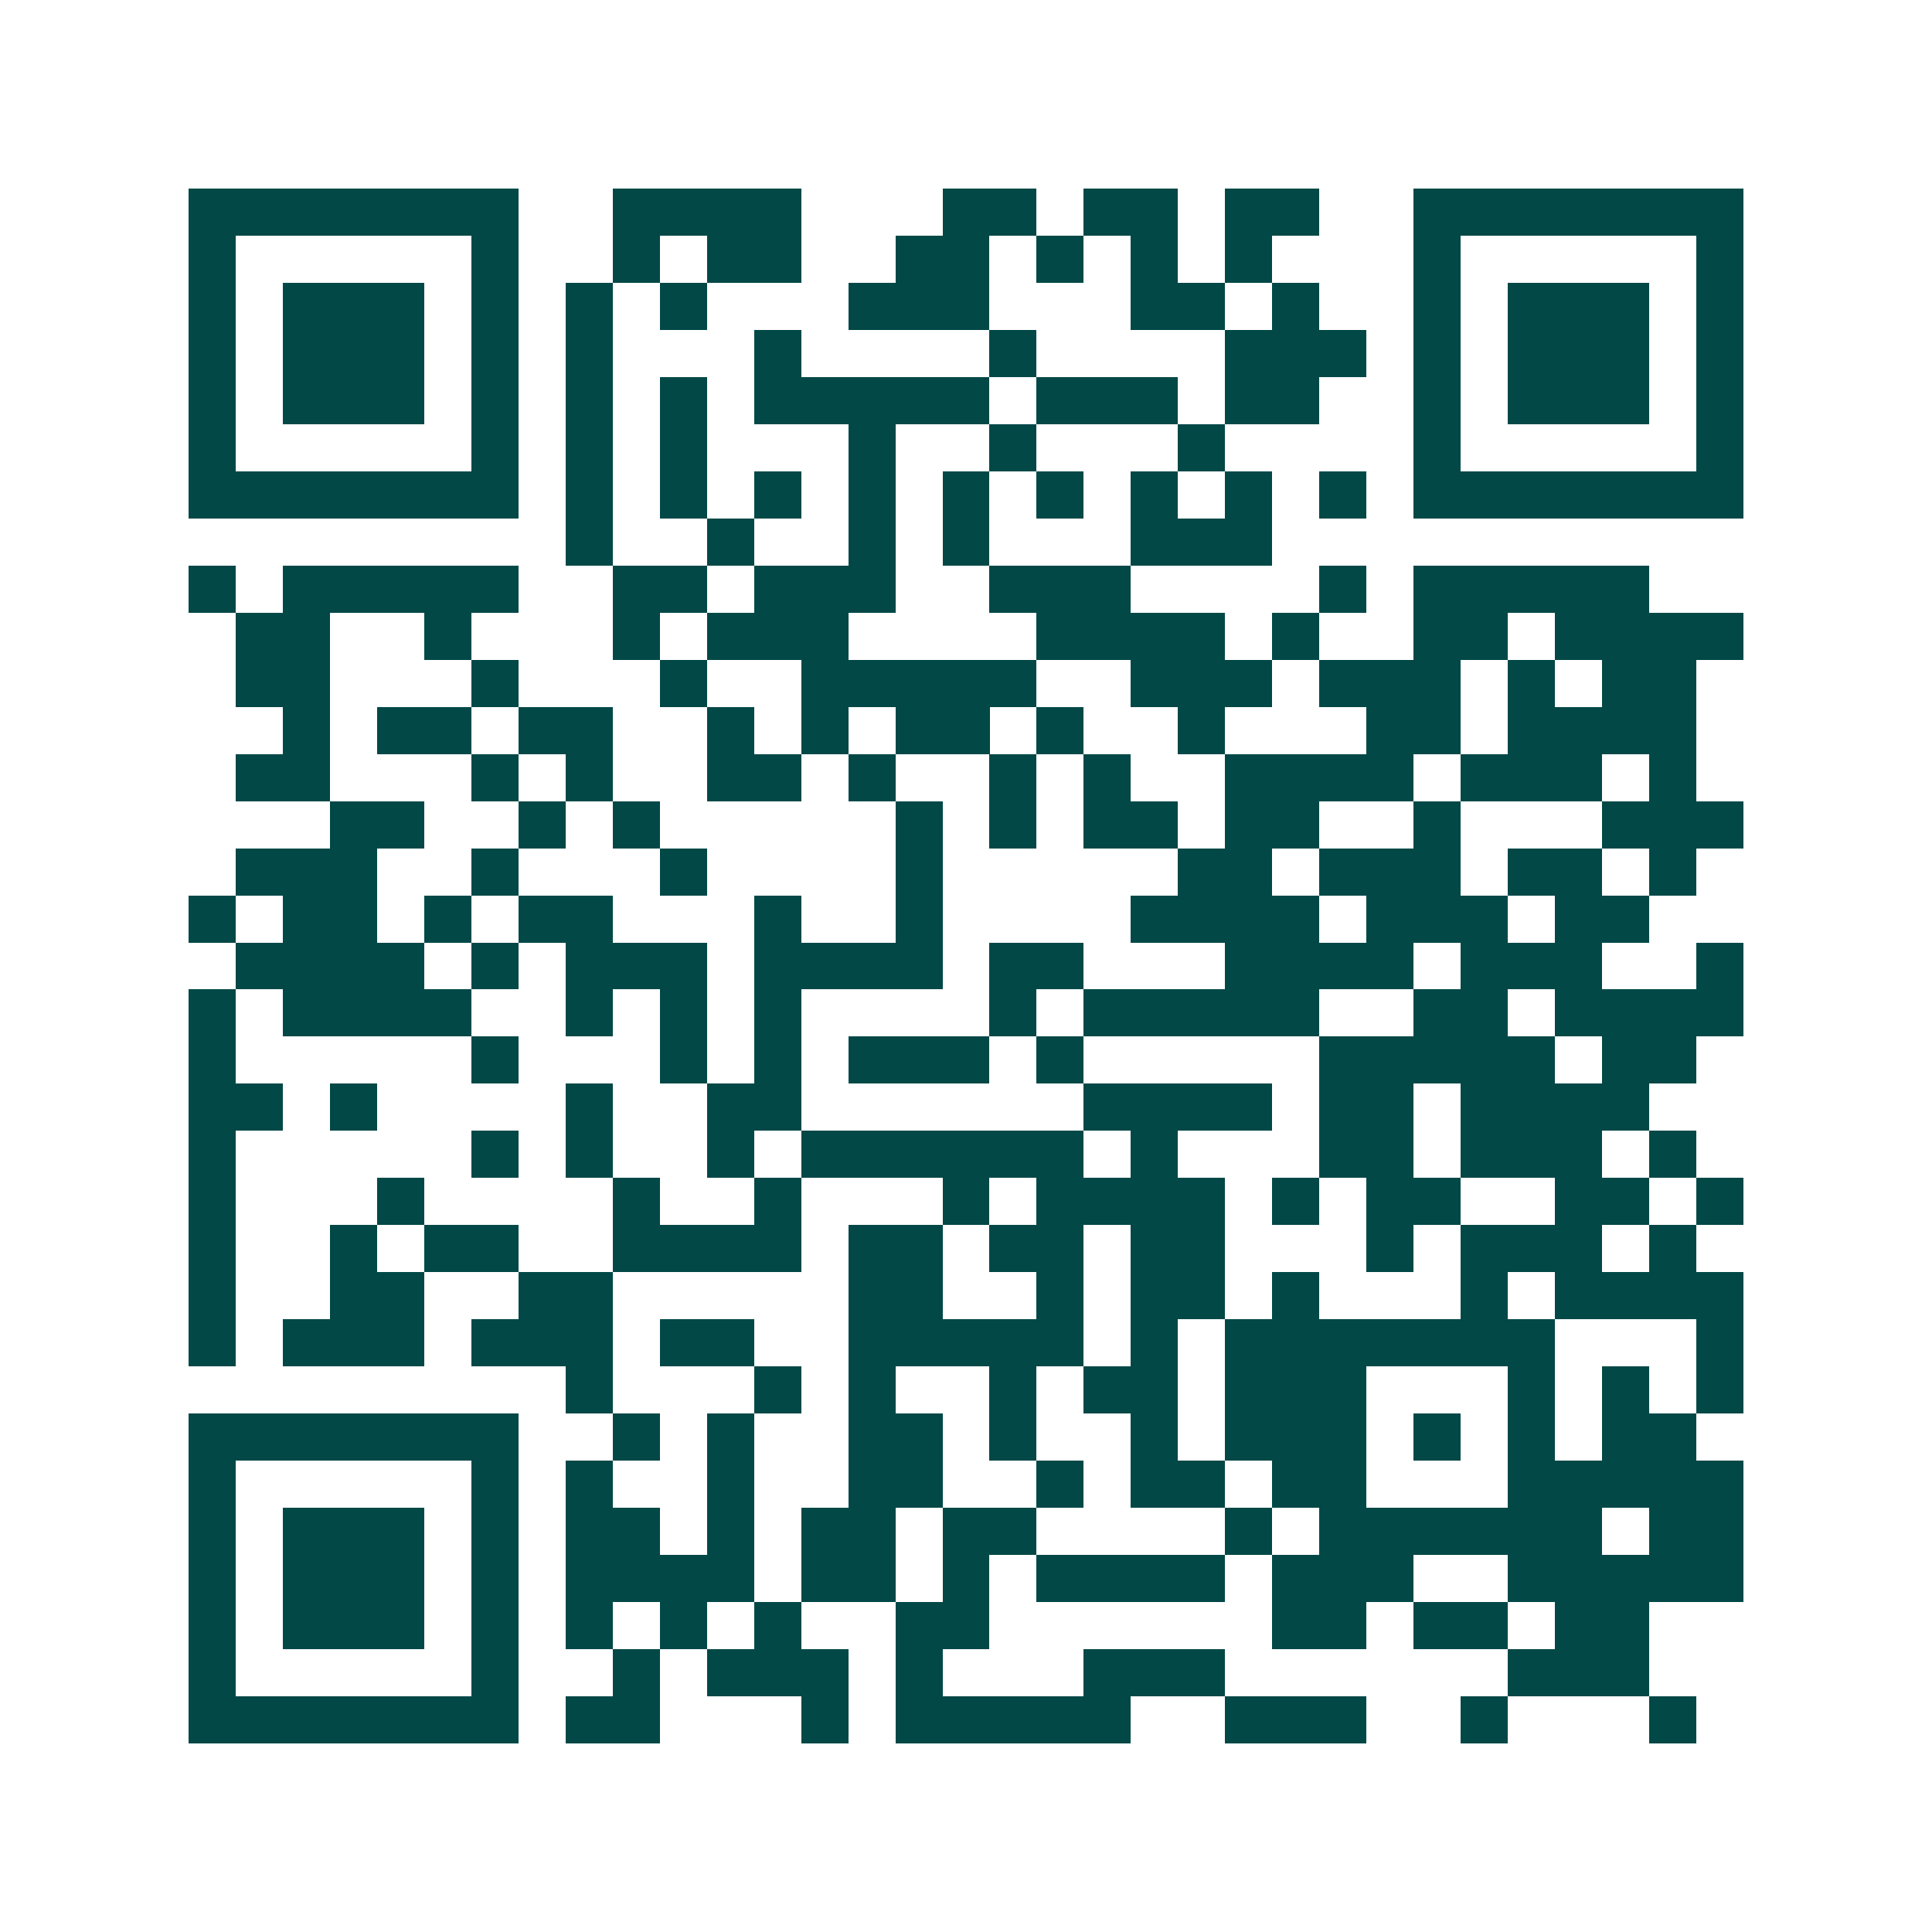 <svg xmlns="http://www.w3.org/2000/svg" width="200" height="200" viewBox="0 0 41 41" shape-rendering="crispEdges"><path fill="#ffffff" d="M0 0h41v41H0z"/><path stroke="#014847" d="M4 4.5h7m2 0h4m3 0h2m1 0h2m1 0h2m2 0h7M4 5.5h1m5 0h1m2 0h1m1 0h2m2 0h2m1 0h1m1 0h1m1 0h1m3 0h1m5 0h1M4 6.5h1m1 0h3m1 0h1m1 0h1m1 0h1m3 0h3m3 0h2m1 0h1m2 0h1m1 0h3m1 0h1M4 7.5h1m1 0h3m1 0h1m1 0h1m3 0h1m4 0h1m4 0h3m1 0h1m1 0h3m1 0h1M4 8.5h1m1 0h3m1 0h1m1 0h1m1 0h1m1 0h5m1 0h3m1 0h2m2 0h1m1 0h3m1 0h1M4 9.5h1m5 0h1m1 0h1m1 0h1m3 0h1m2 0h1m3 0h1m4 0h1m5 0h1M4 10.5h7m1 0h1m1 0h1m1 0h1m1 0h1m1 0h1m1 0h1m1 0h1m1 0h1m1 0h1m1 0h7M12 11.5h1m2 0h1m2 0h1m1 0h1m3 0h3M4 12.5h1m1 0h5m2 0h2m1 0h3m2 0h3m4 0h1m1 0h5M5 13.5h2m2 0h1m3 0h1m1 0h3m4 0h4m1 0h1m2 0h2m1 0h4M5 14.5h2m3 0h1m3 0h1m2 0h5m2 0h3m1 0h3m1 0h1m1 0h2M6 15.5h1m1 0h2m1 0h2m2 0h1m1 0h1m1 0h2m1 0h1m2 0h1m3 0h2m1 0h4M5 16.5h2m3 0h1m1 0h1m2 0h2m1 0h1m2 0h1m1 0h1m2 0h4m1 0h3m1 0h1M7 17.5h2m2 0h1m1 0h1m5 0h1m1 0h1m1 0h2m1 0h2m2 0h1m3 0h3M5 18.5h3m2 0h1m3 0h1m4 0h1m5 0h2m1 0h3m1 0h2m1 0h1M4 19.5h1m1 0h2m1 0h1m1 0h2m3 0h1m2 0h1m4 0h4m1 0h3m1 0h2M5 20.5h4m1 0h1m1 0h3m1 0h4m1 0h2m3 0h4m1 0h3m2 0h1M4 21.5h1m1 0h4m2 0h1m1 0h1m1 0h1m4 0h1m1 0h5m2 0h2m1 0h4M4 22.5h1m5 0h1m3 0h1m1 0h1m1 0h3m1 0h1m5 0h5m1 0h2M4 23.5h2m1 0h1m4 0h1m2 0h2m6 0h4m1 0h2m1 0h4M4 24.5h1m5 0h1m1 0h1m2 0h1m1 0h6m1 0h1m3 0h2m1 0h3m1 0h1M4 25.5h1m3 0h1m4 0h1m2 0h1m3 0h1m1 0h4m1 0h1m1 0h2m2 0h2m1 0h1M4 26.5h1m2 0h1m1 0h2m2 0h4m1 0h2m1 0h2m1 0h2m3 0h1m1 0h3m1 0h1M4 27.5h1m2 0h2m2 0h2m5 0h2m2 0h1m1 0h2m1 0h1m3 0h1m1 0h4M4 28.5h1m1 0h3m1 0h3m1 0h2m2 0h5m1 0h1m1 0h7m3 0h1M12 29.5h1m3 0h1m1 0h1m2 0h1m1 0h2m1 0h3m3 0h1m1 0h1m1 0h1M4 30.5h7m2 0h1m1 0h1m2 0h2m1 0h1m2 0h1m1 0h3m1 0h1m1 0h1m1 0h2M4 31.5h1m5 0h1m1 0h1m2 0h1m2 0h2m2 0h1m1 0h2m1 0h2m3 0h5M4 32.5h1m1 0h3m1 0h1m1 0h2m1 0h1m1 0h2m1 0h2m4 0h1m1 0h6m1 0h2M4 33.5h1m1 0h3m1 0h1m1 0h4m1 0h2m1 0h1m1 0h4m1 0h3m2 0h5M4 34.5h1m1 0h3m1 0h1m1 0h1m1 0h1m1 0h1m2 0h2m6 0h2m1 0h2m1 0h2M4 35.5h1m5 0h1m2 0h1m1 0h3m1 0h1m3 0h3m6 0h3M4 36.5h7m1 0h2m3 0h1m1 0h5m2 0h3m2 0h1m3 0h1"/></svg>
